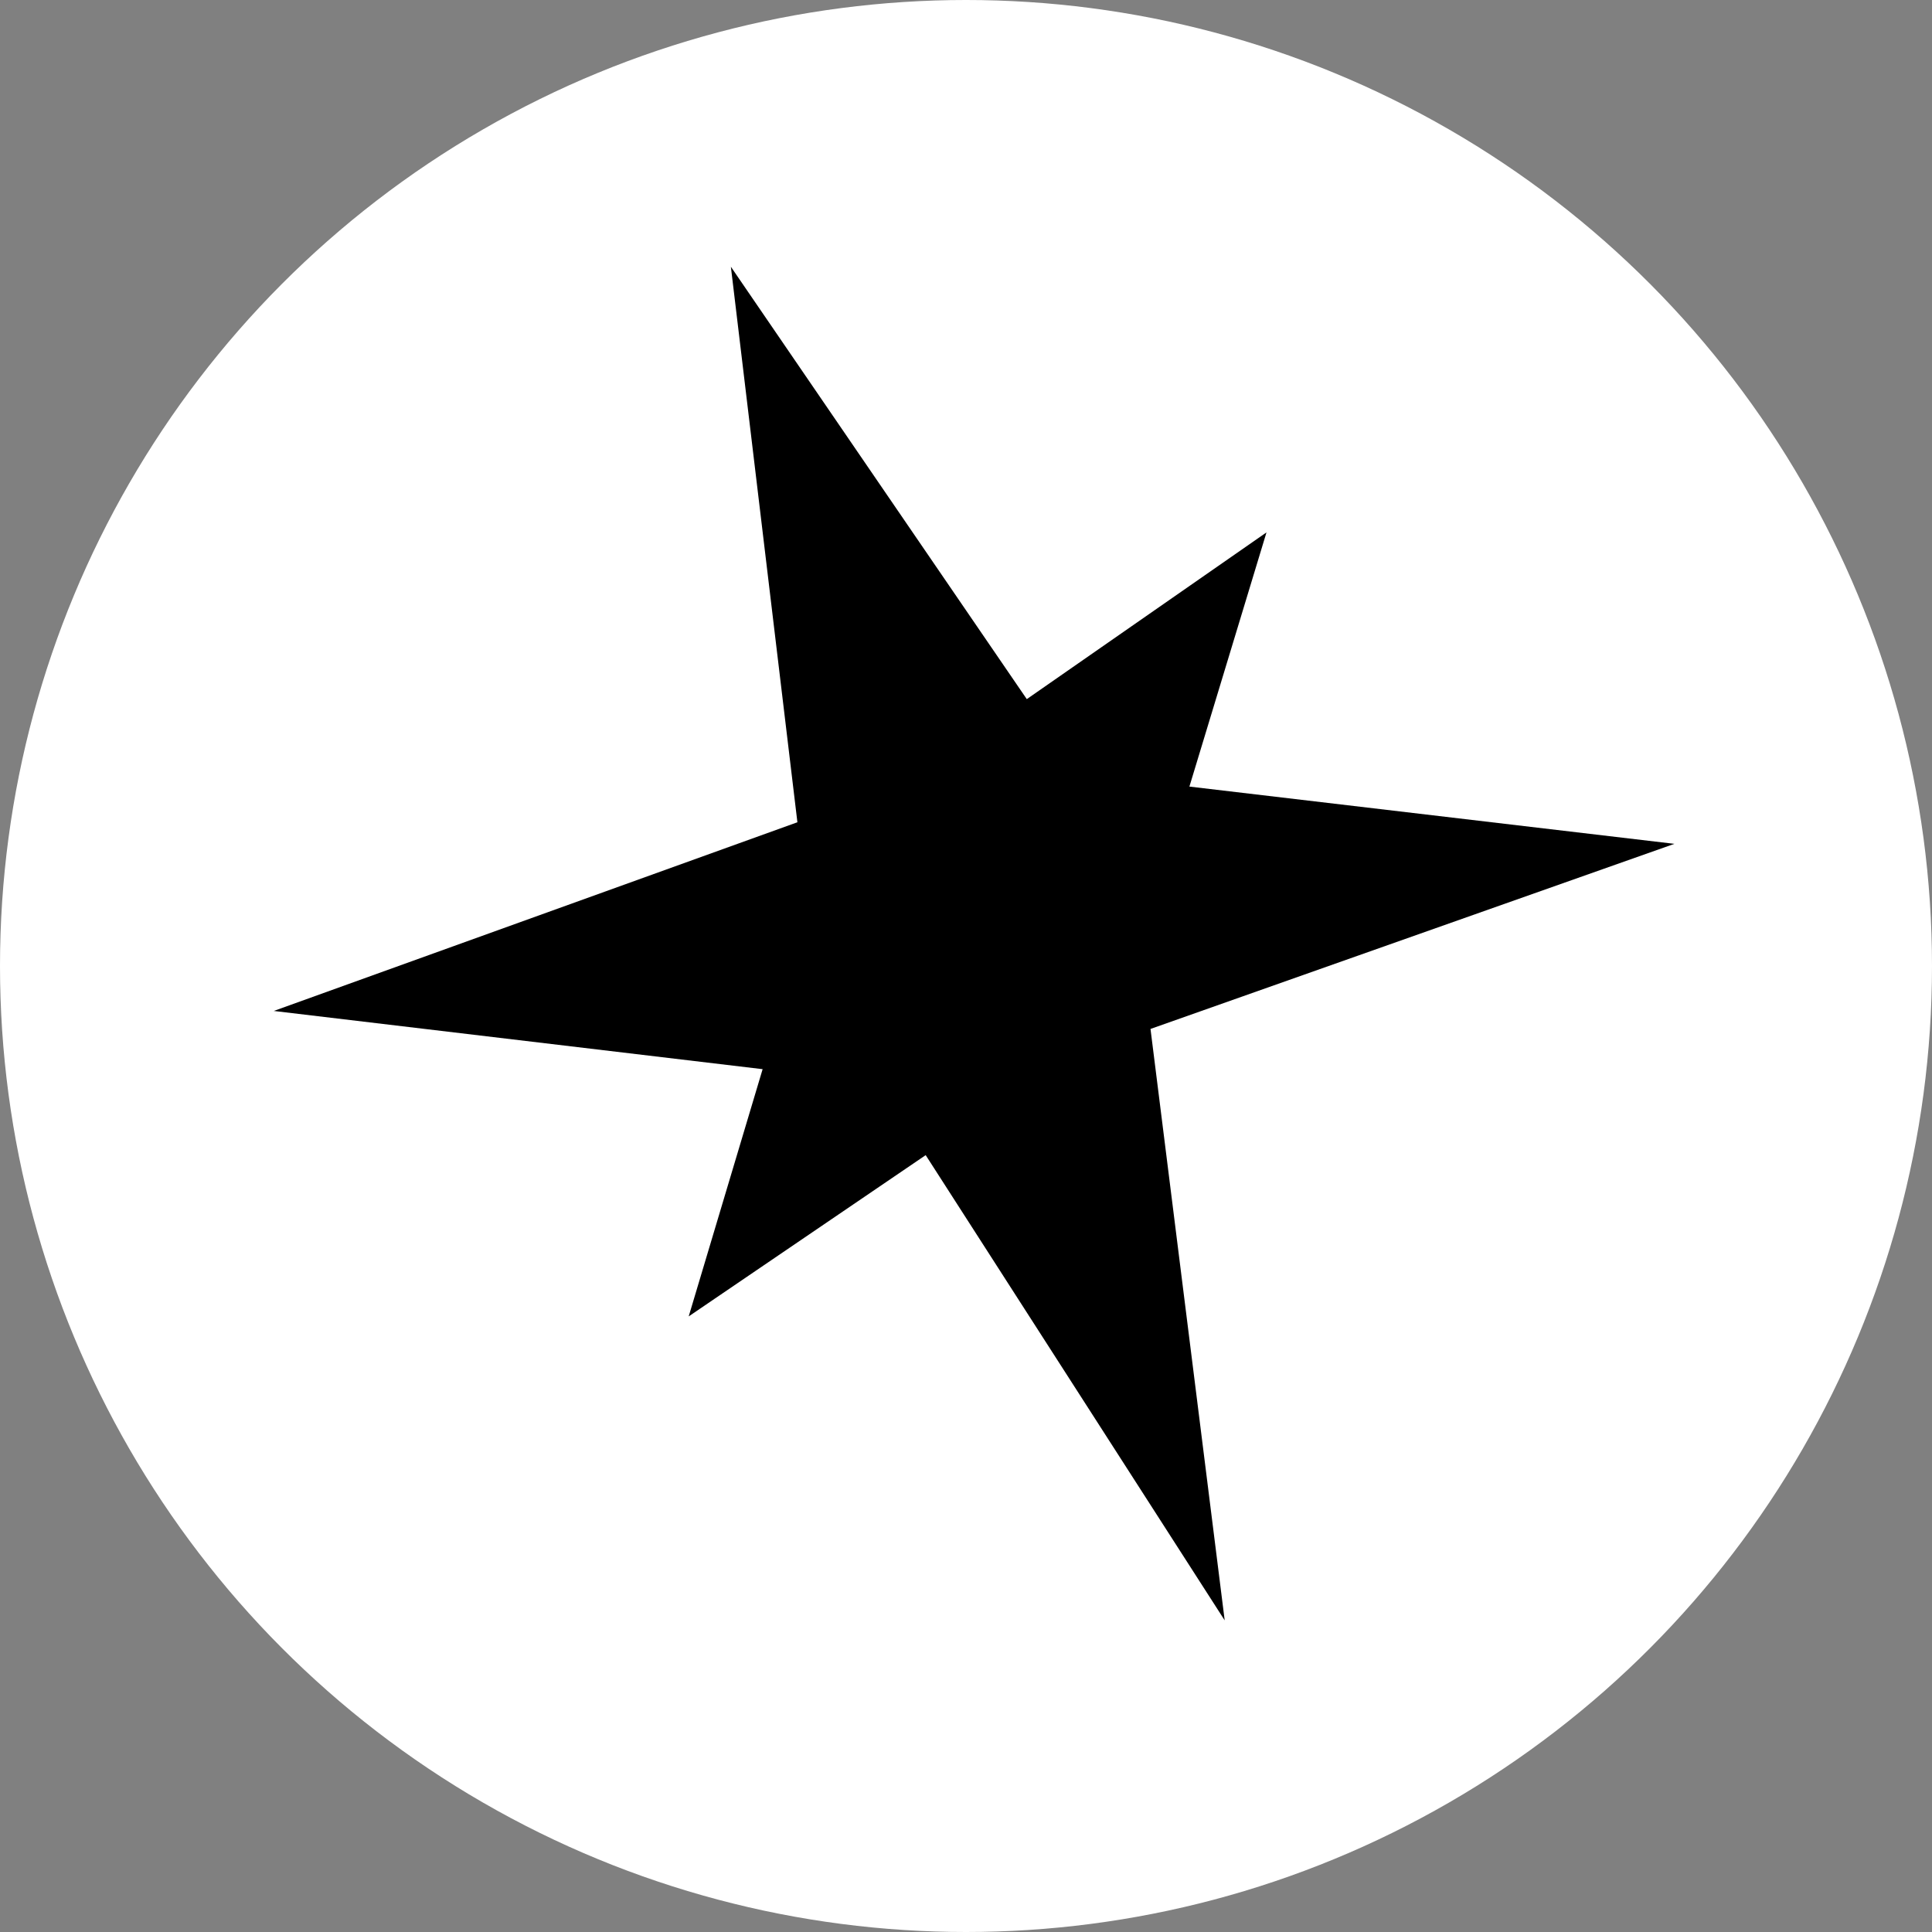 <svg width="30" height="30" viewBox="0 0 30 30" fill="none" xmlns="http://www.w3.org/2000/svg">
<rect x="0" y="0" width="30" height="30" fill="#808080" stroke="none"/>
<g clip-path="url(#clip0_34366_15783)">
<circle cx="15" cy="15" r="15" fill="white"/>
<path d="M19.017 25.161L17.865 15.978L17.866 15.977L26 13.103L18.469 12.214L19.666 8.267L15.944 10.856L11.349 4.142L12.382 12.768L4.251 15.698L11.842 16.602L10.694 20.441L14.374 17.937L19.017 25.161Z" fill="black"/>
</g>
<defs>
<clipPath id="clip0_34366_15783">
<rect width="30" height="30" fill="white"/>
</clipPath>
</defs>
</svg>
